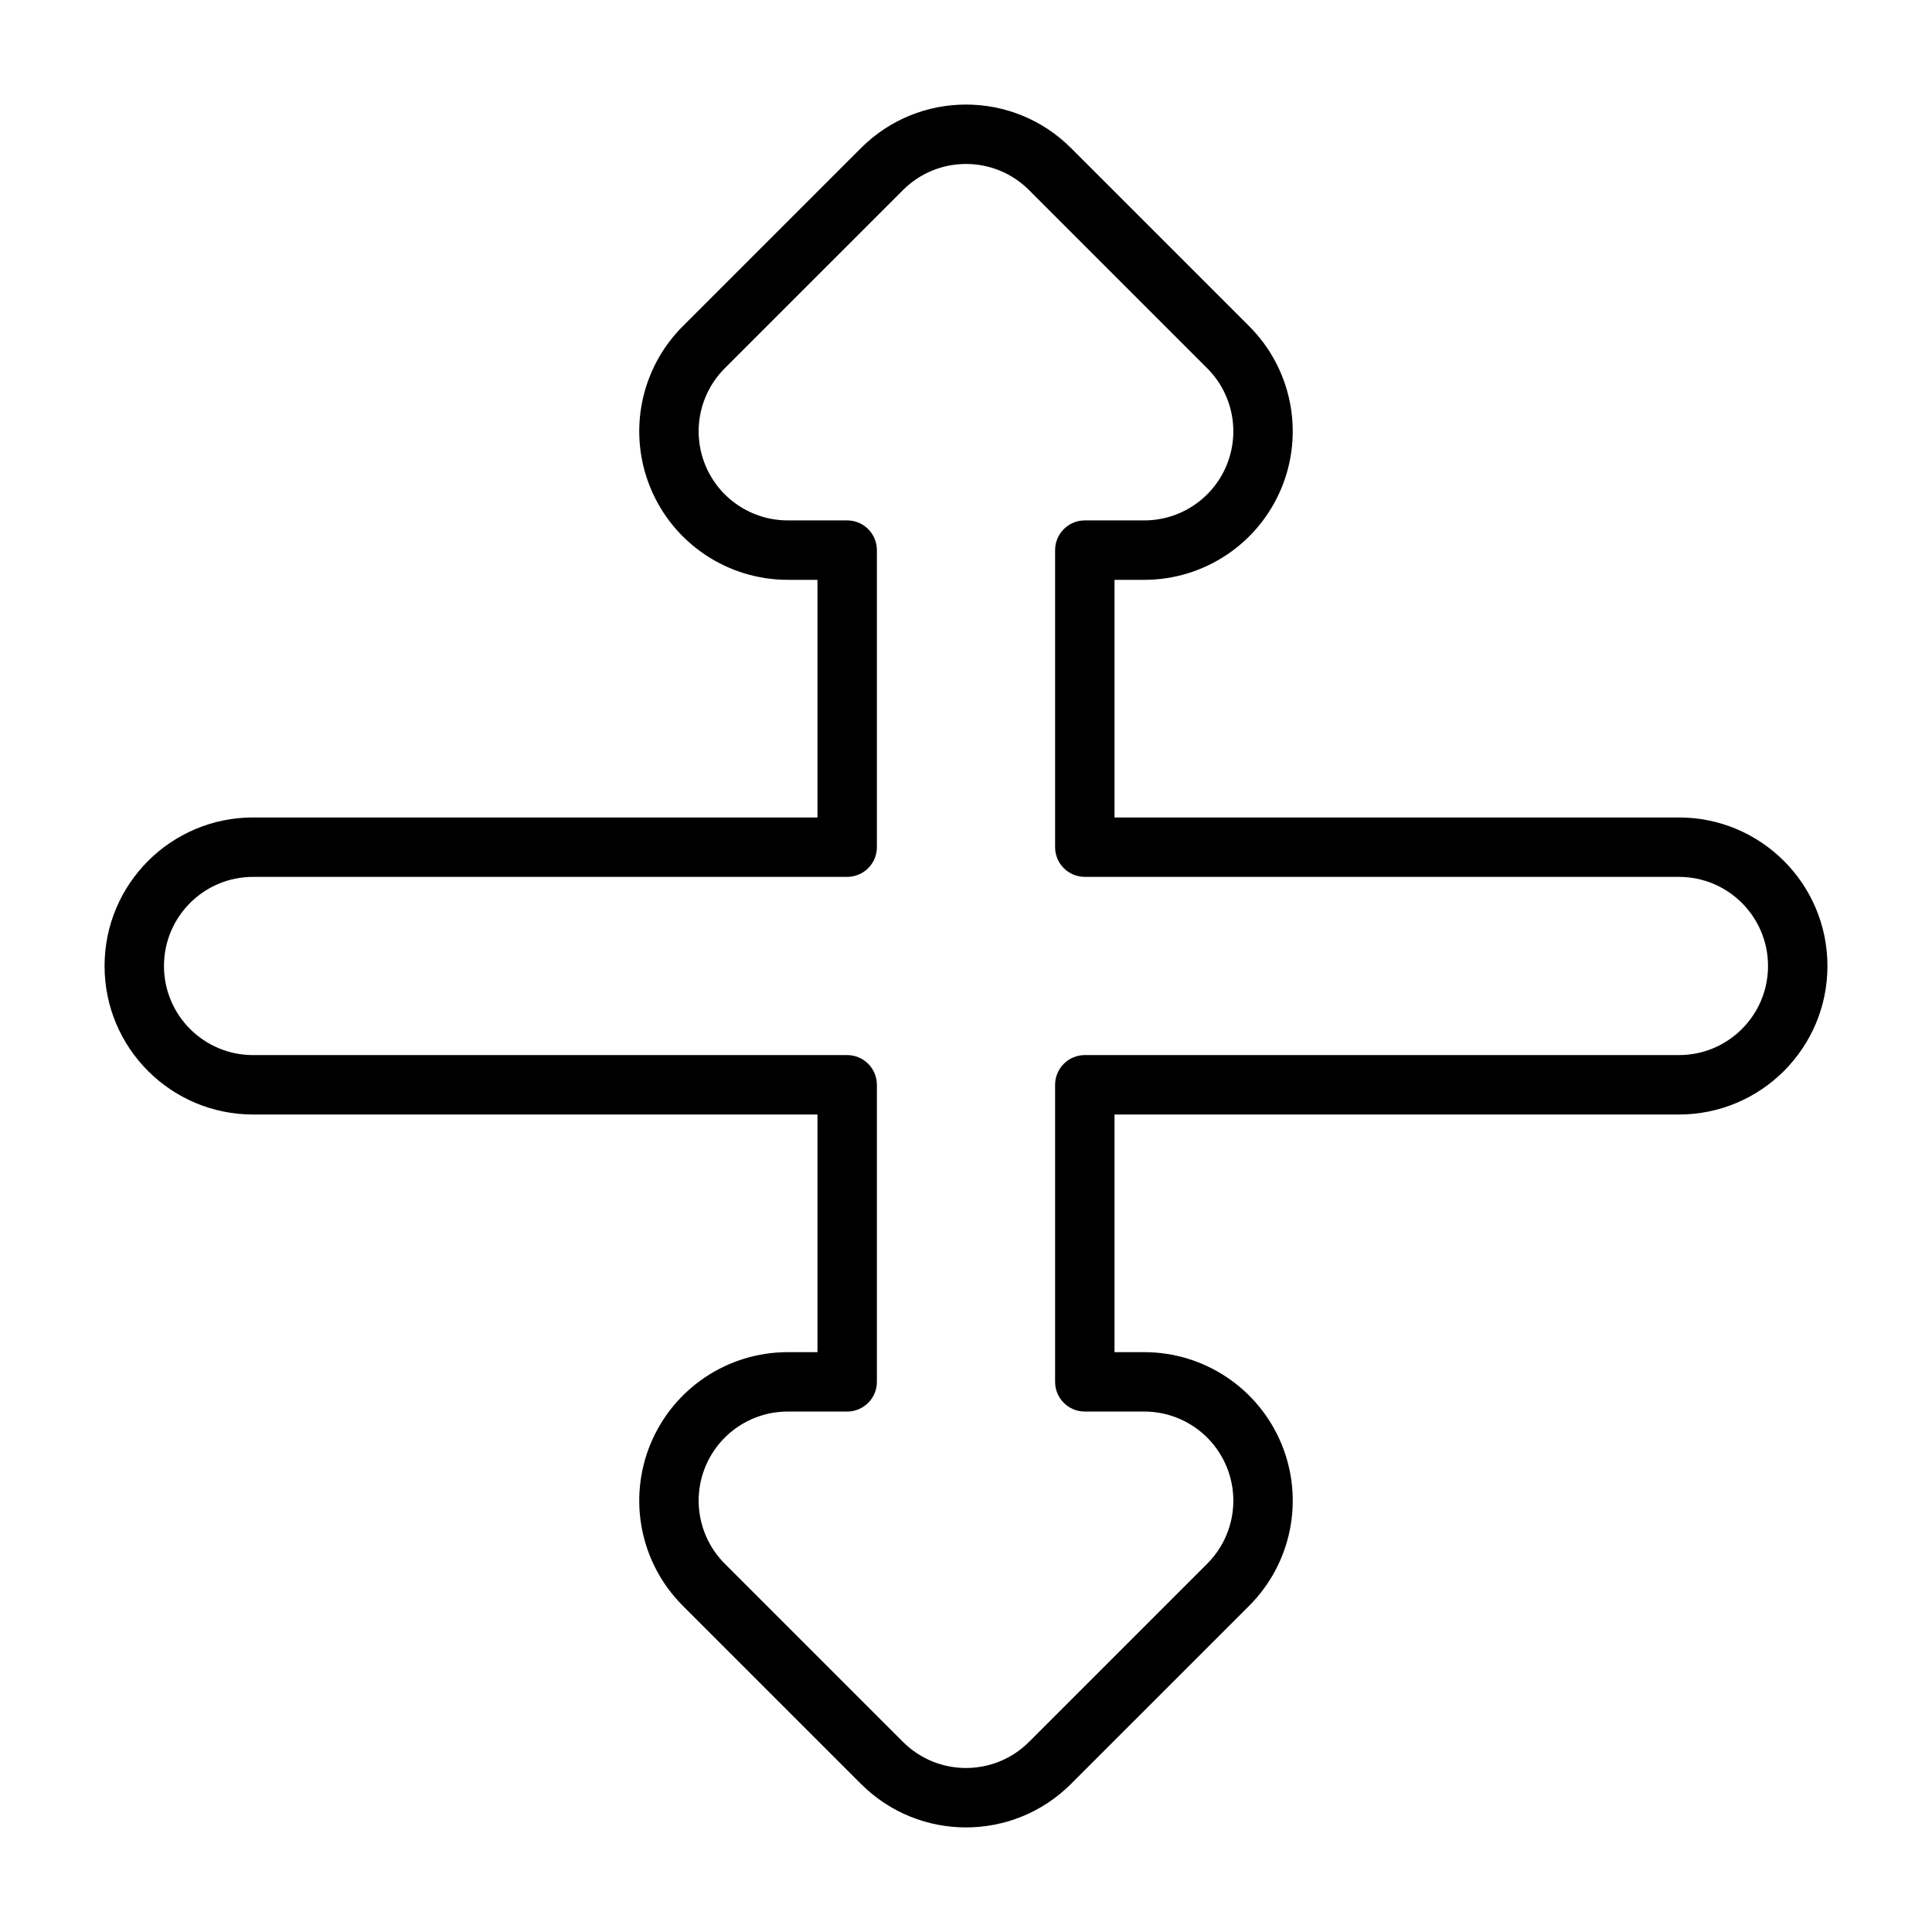 <?xml version="1.0" encoding="UTF-8"?>
<!-- Uploaded to: SVG Repo, www.svgrepo.com, Generator: SVG Repo Mixer Tools -->
<svg fill="#000000" width="800px" height="800px" version="1.1" viewBox="144 144 512 512" xmlns="http://www.w3.org/2000/svg">
 <path d="m416.7 194.37c-9.227-9.223-24.18-9.223-33.398 0l-47.234 47.23c-6.754 6.754-8.773 16.914-5.121 25.738 3.656 8.824 12.27 14.578 21.82 14.578h15.746c4.348 0 7.871 3.523 7.871 7.871v78.723c0 4.348-3.523 7.871-7.871 7.871h-157.44c-13.043 0-23.617 10.574-23.617 23.617s10.574 23.613 23.617 23.613h157.44c4.348 0 7.871 3.527 7.871 7.875v78.719c0 4.348-3.523 7.871-7.871 7.871h-15.746c-9.551 0-18.164 5.754-21.82 14.578-3.652 8.824-1.633 18.984 5.121 25.738l47.234 47.23c9.219 9.223 24.172 9.223 33.398 0l47.23-47.23c6.754-6.754 8.773-16.914 5.117-25.738s-12.266-14.578-21.816-14.578h-15.742c-4.348 0-7.875-3.523-7.875-7.871v-78.719c0-4.348 3.527-7.875 7.875-7.875h157.44c13.043 0 23.617-10.57 23.617-23.613s-10.574-23.617-23.617-23.617h-157.44c-4.348 0-7.875-3.523-7.875-7.871v-78.723c0-4.348 3.527-7.871 7.875-7.871h15.742c9.551 0 18.16-5.754 21.816-14.578 3.656-8.824 1.637-18.984-5.117-25.738zm-44.531-11.133c15.371-15.371 40.289-15.371 55.66 0l47.234 47.23c11.254 11.258 14.625 28.188 8.531 42.895s-20.445 24.301-36.363 24.301h-7.871v62.973h149.57c21.738 0 39.363 17.625 39.363 39.363 0 21.734-17.625 39.359-39.363 39.359h-149.57v62.977h7.871c15.918 0 30.27 9.59 36.363 24.297 6.094 14.707 2.723 31.637-8.531 42.895l-47.234 47.23c-15.371 15.371-40.289 15.371-55.66 0l-47.234-47.23c-11.258-11.258-14.625-28.188-8.531-42.895 6.09-14.707 20.445-24.297 36.363-24.297h7.871v-62.977h-149.57c-21.738 0-39.359-17.625-39.359-39.359 0-21.738 17.621-39.363 39.359-39.363h149.57v-62.973h-7.871c-15.918 0-30.273-9.594-36.363-24.301-6.094-14.707-2.727-31.637 8.531-42.895z" fill-rule="evenodd"/>
</svg>